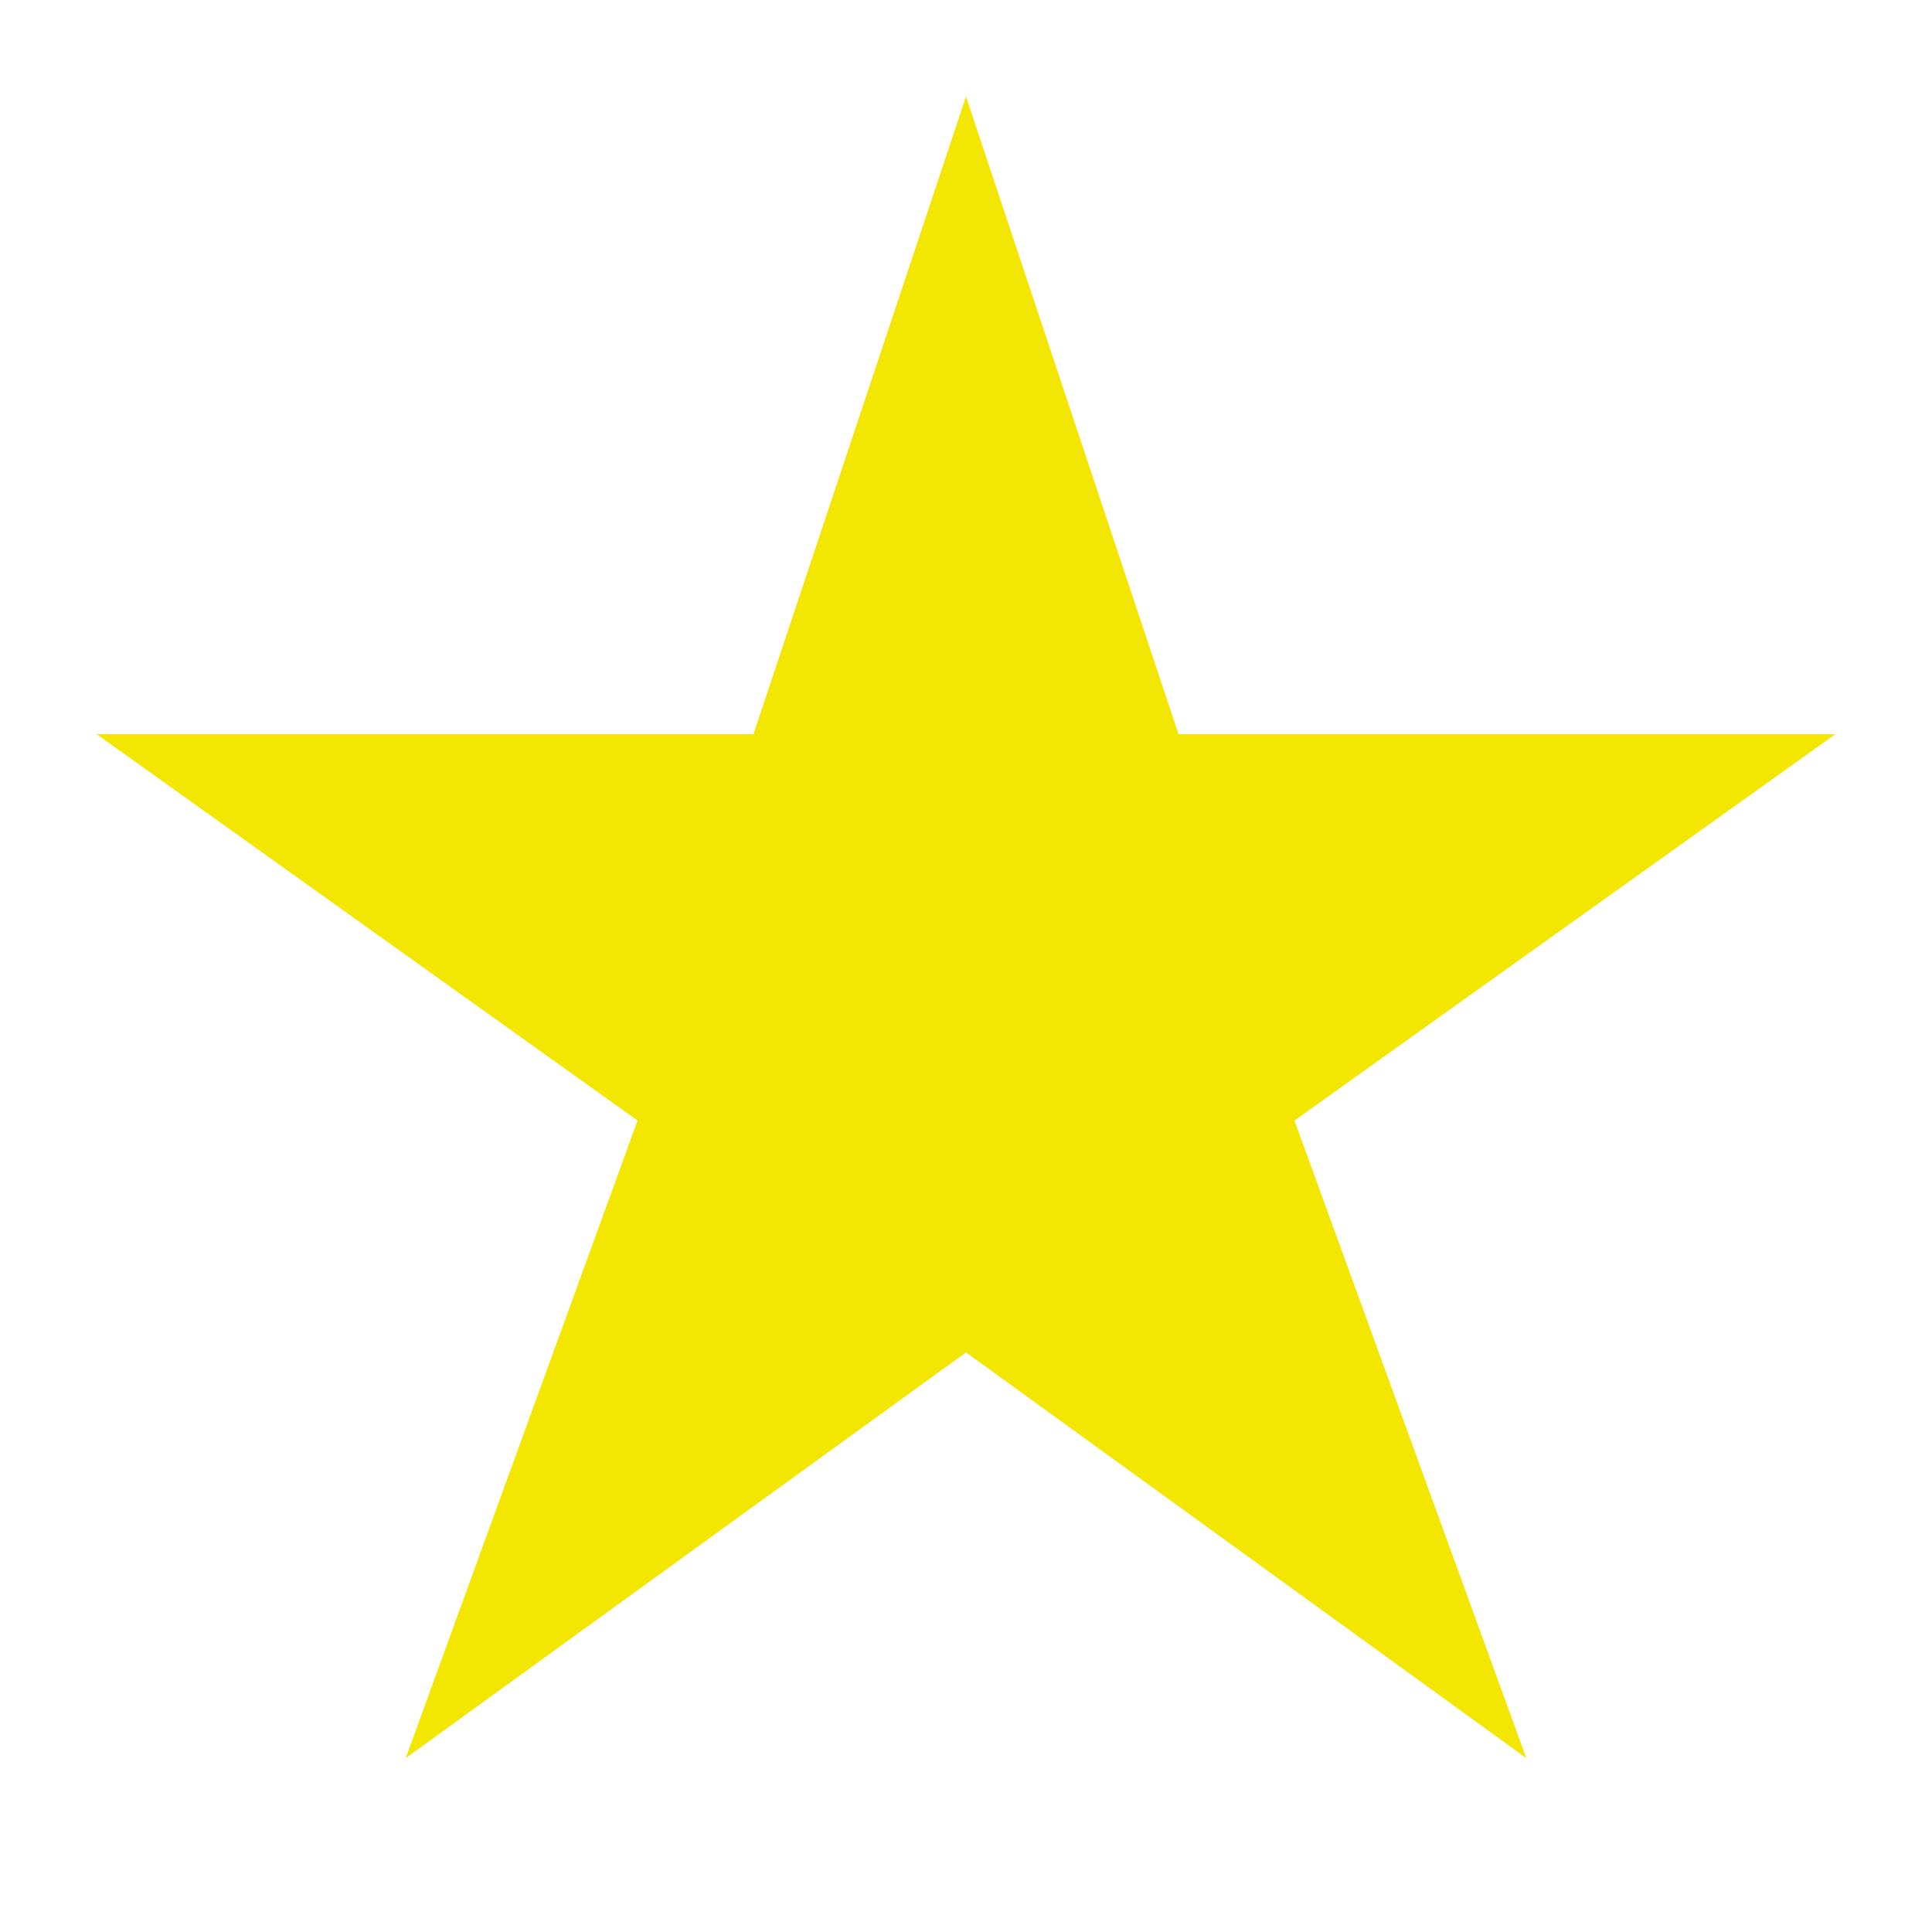 <svg version="1.1" xmlns="http://www.w3.org/2000/svg" xmlns:xlink="http://www.w3.org/1999/xlink" viewBox="0 0 100 100" xml:space="preserve">
  <style type="text/css">
    .st0{fill:#F3E600;}
  </style>
  <polygon class="st0" points="50,5 61,38 95,38 67,58 79,91 50,70 21,91 33,58 5,38 39,38"/>
</svg>
